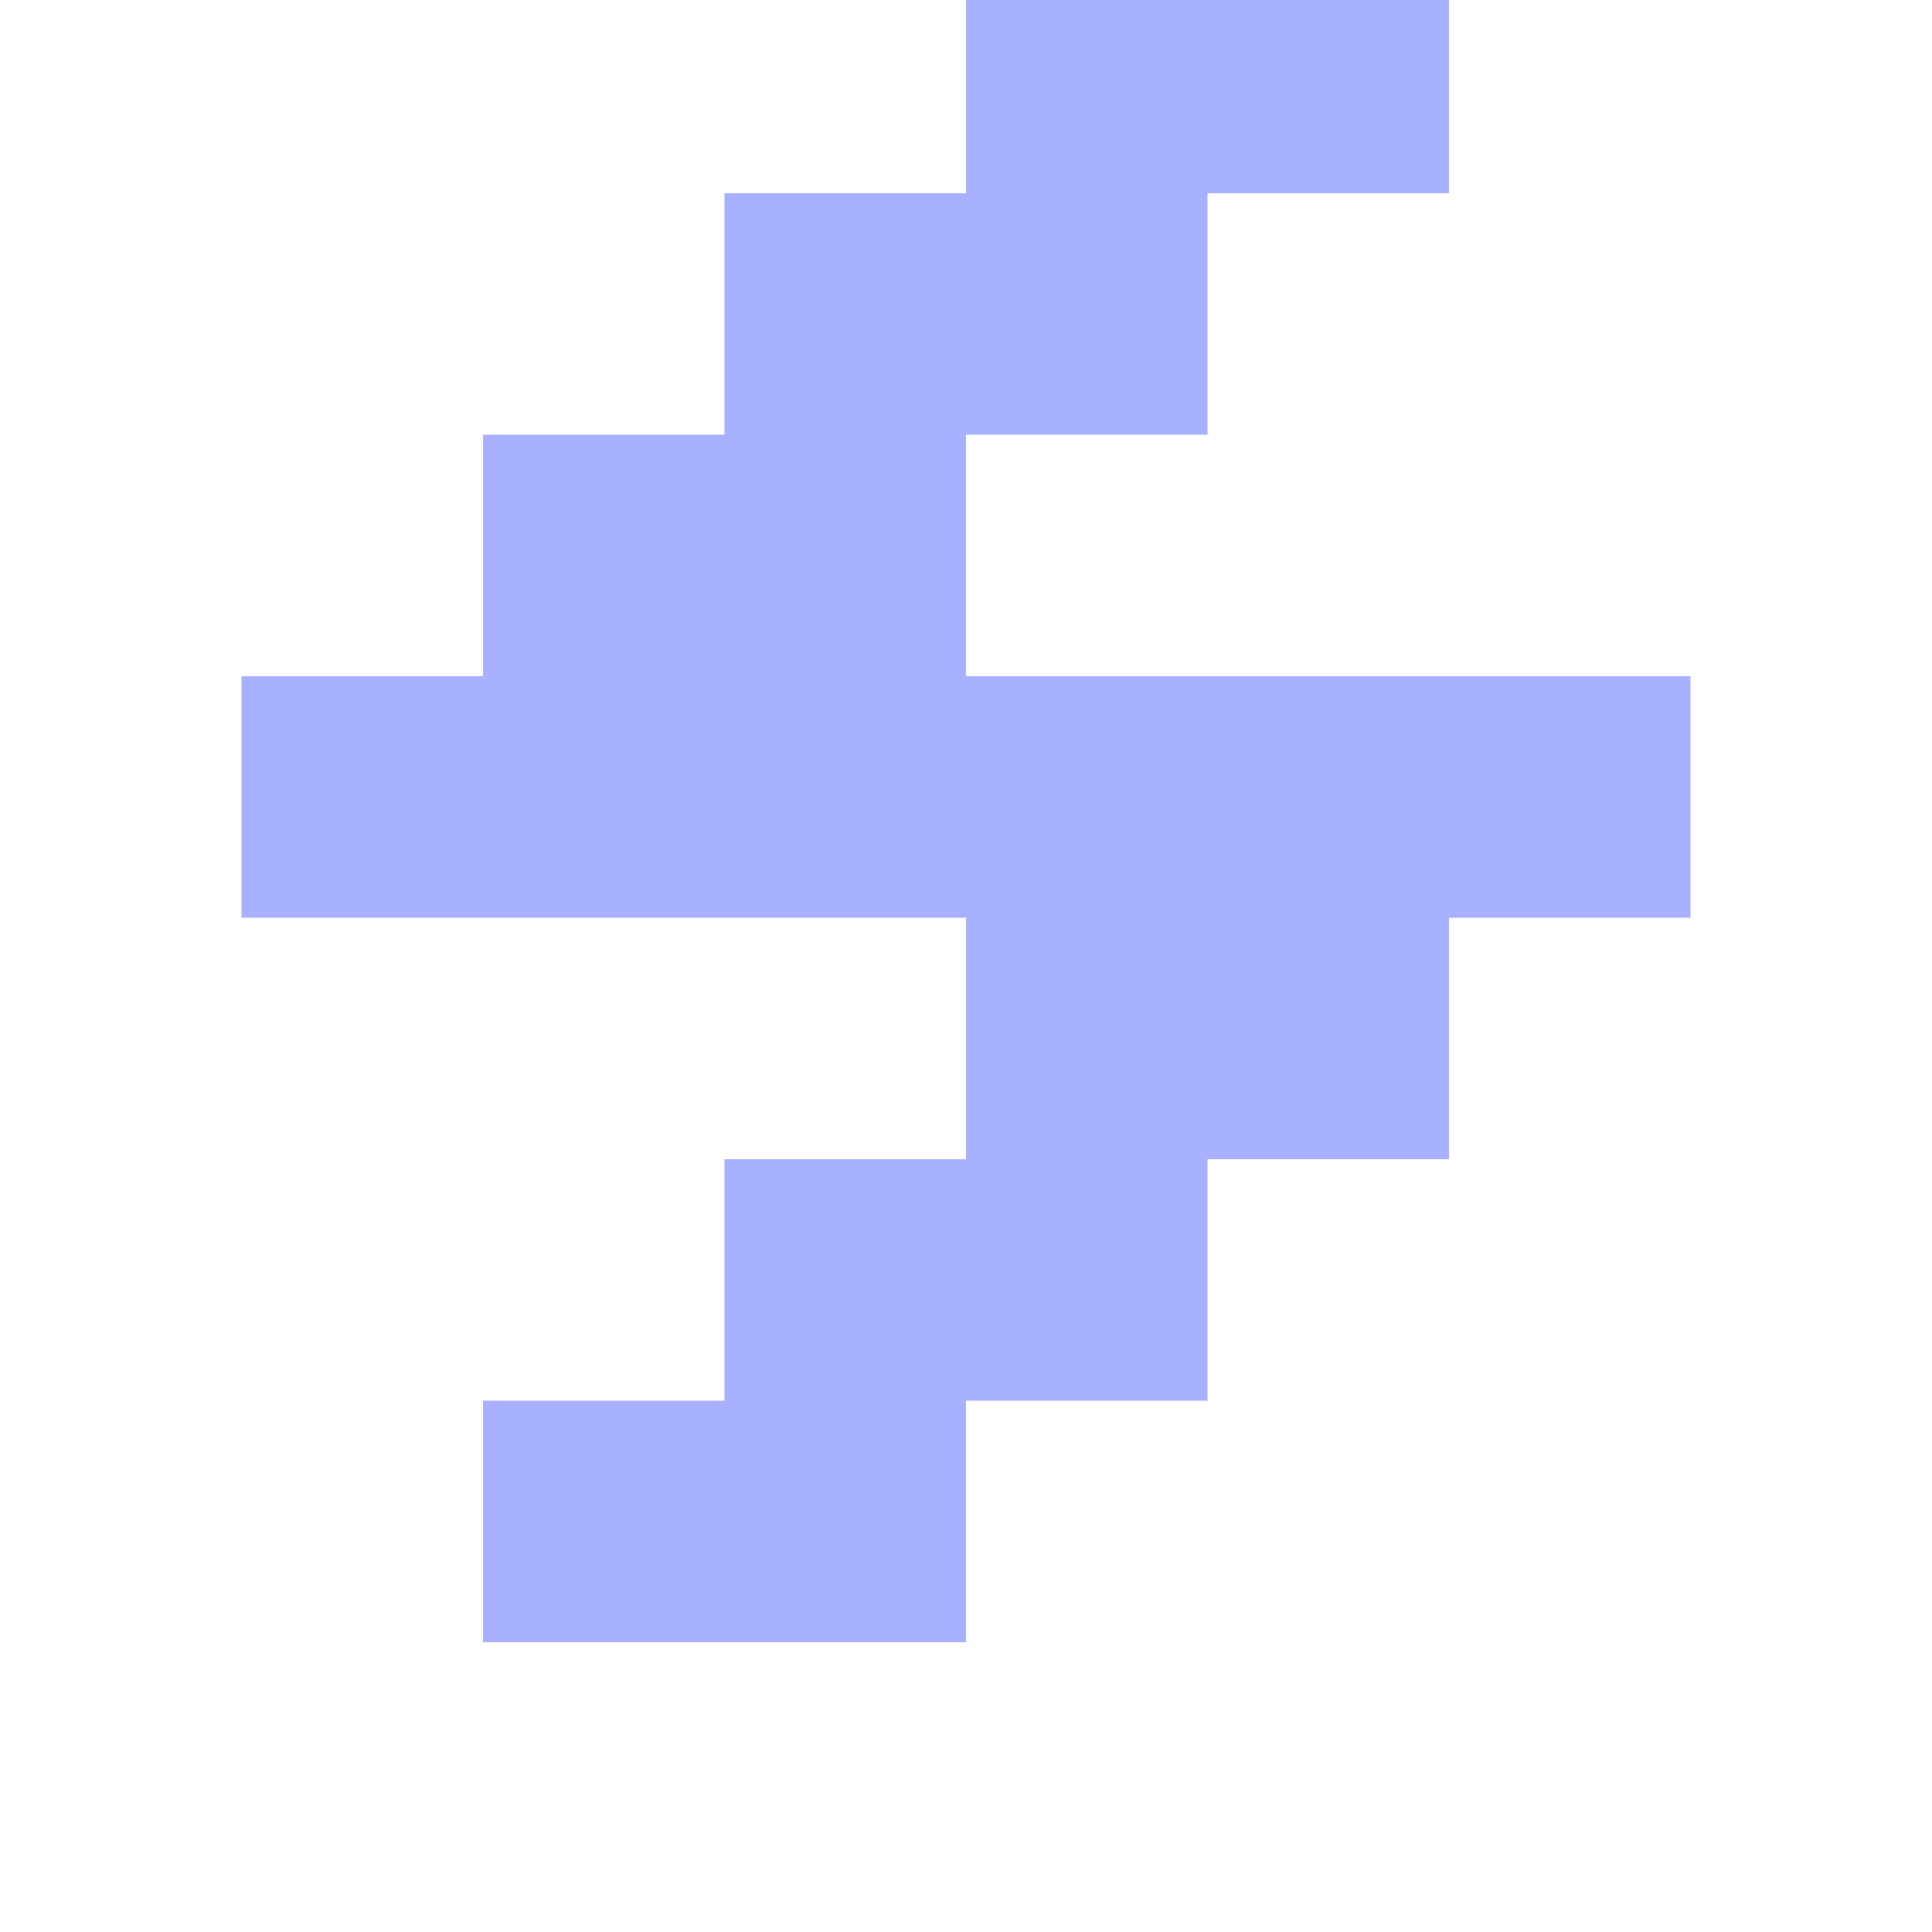 <?xml version="1.0" encoding="UTF-8"?><svg width="128" height="128" viewBox="0 0 128 128" xmlns="http://www.w3.org/2000/svg"><title>textmode.js sketch</title><g id="ascii-cells"><path d="M16.00,44.80L32.00,44.80L32.00,28.80L48.00,28.80L48.00,12.80L64.00,12.80L64.00,-3.20L96.00,-3.20L96.00,12.80L80.00,12.80L80.00,28.80L64.00,28.80L64.00,44.80L112.00,44.80L112.00,60.80L96.00,60.80L96.00,76.80L80.00,76.80L80.00,92.80L64.00,92.80L64.00,108.80L32.00,108.80L32.00,92.80L48.00,92.80L48.00,76.80L64.00,76.80L64.00,60.80L16.00,60.80Z" fill="#a8b1ff"/></g></svg>